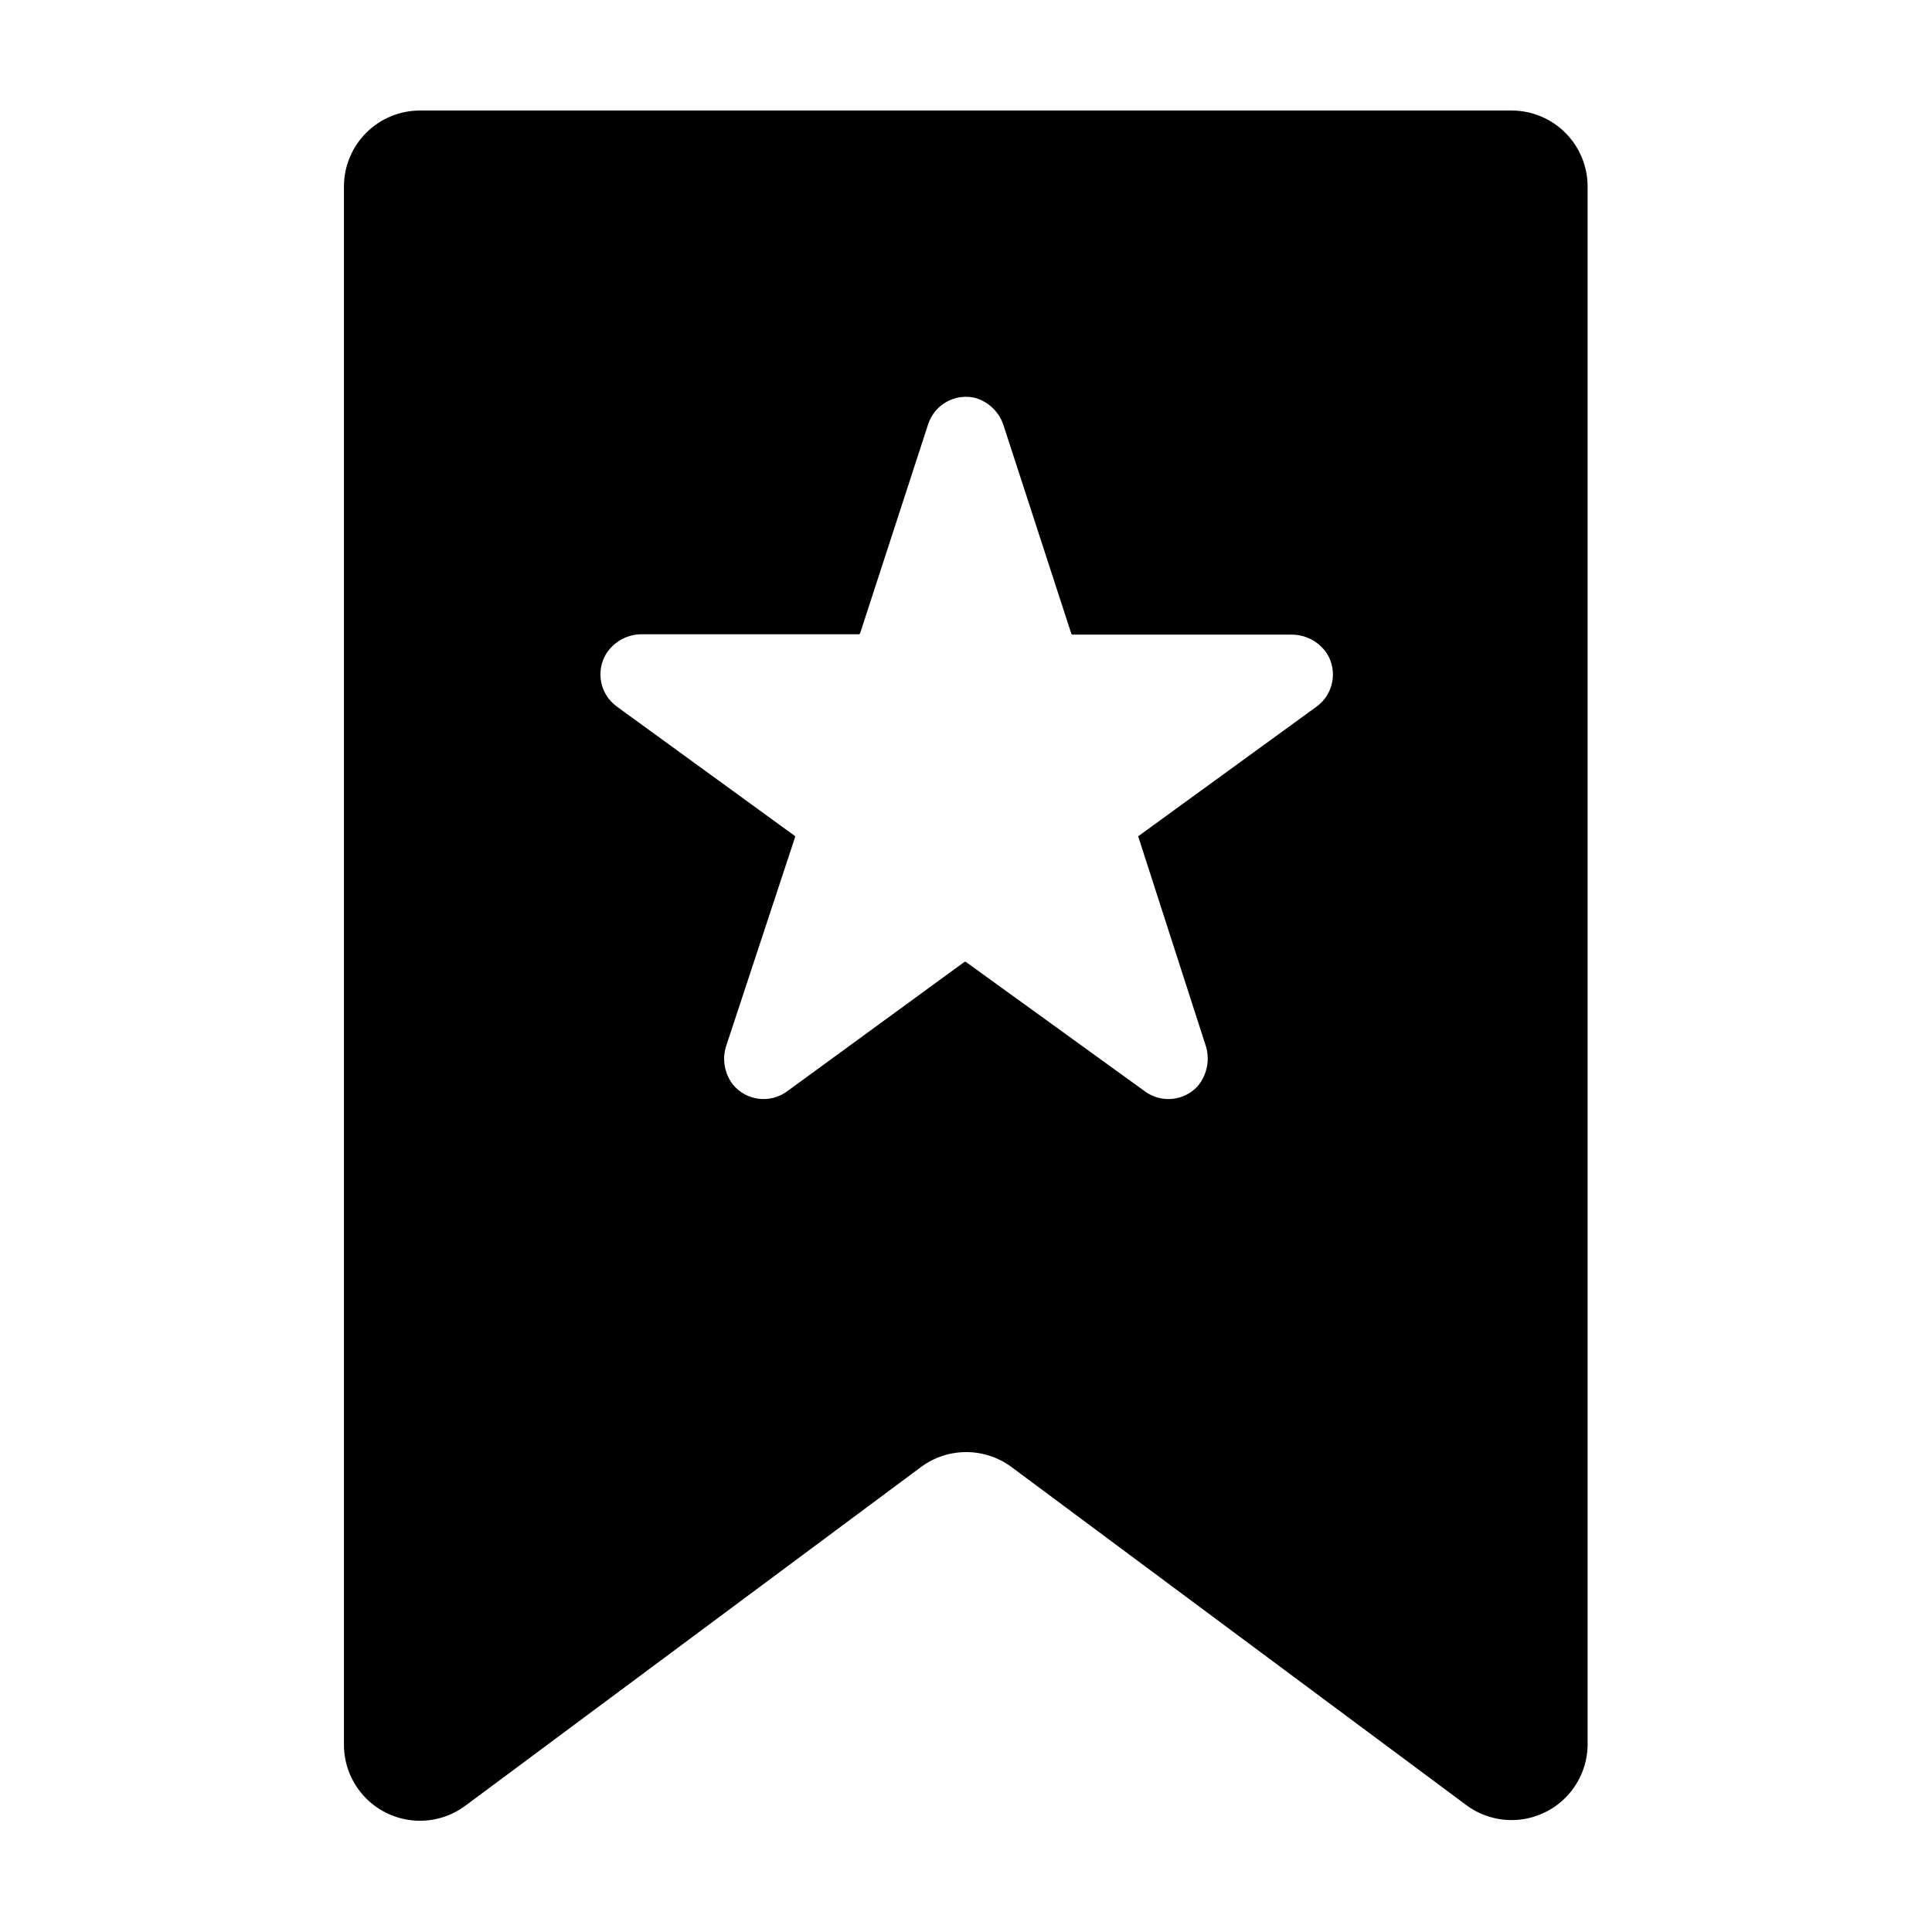<?xml version="1.0" encoding="UTF-8"?>
<!-- Uploaded to: SVG Repo, www.svgrepo.com, Generator: SVG Repo Mixer Tools -->
<svg fill="#000000" width="800px" height="800px" version="1.1" viewBox="144 144 512 512" xmlns="http://www.w3.org/2000/svg">
 <path d="m544.69 173.29h-289.39c-5.344 0-10.473 2.121-14.25 5.902-3.781 3.777-5.902 8.906-5.902 14.25v413.12c0.047 4.965 1.926 9.734 5.277 13.398 3.348 3.664 7.93 5.965 12.871 6.457 4.938 0.492 9.887-0.852 13.895-3.781l120.91-89.879c3.465-2.559 7.656-3.938 11.965-3.938 4.305 0 8.5 1.379 11.965 3.938l120.91 89.879c4.008 2.836 8.91 4.109 13.789 3.586 4.879-0.523 9.402-2.809 12.715-6.426 3.316-3.621 5.195-8.324 5.289-13.234v-413.12c0-5.328-2.109-10.438-5.867-14.215-3.758-3.777-8.859-5.91-14.188-5.938zm-51.738 157.94-47.207 34.309v0.004c-0.094 0.137-0.094 0.316 0 0.453l17.633 54.664c1.406 3.856 0.613 8.176-2.066 11.285-3.629 3.859-9.566 4.422-13.855 1.309l-47.457-34.309c-0.137-0.094-0.316-0.094-0.453 0l-47.008 34.309c-4.477 3.25-10.707 2.481-14.258-1.762-2.367-3.031-3.016-7.062-1.711-10.684l18.086-54.812c0.094-0.137 0.094-0.316 0-0.453l-47.207-34.309v-0.004c-4.473-3.254-5.66-9.418-2.723-14.105 2.125-3.227 5.762-5.133 9.625-5.039h57.23c0.156-0.008 0.297-0.105 0.355-0.25l18.035-55.418c1.711-5.25 7.188-8.281 12.543-6.953 3.664 1.094 6.516 3.981 7.559 7.656l17.836 54.816c0.059 0.145 0.195 0.242 0.352 0.25h57.789c3.859-0.094 7.5 1.809 9.621 5.039 2.875 4.664 1.691 10.758-2.719 14.004z"/>
</svg>